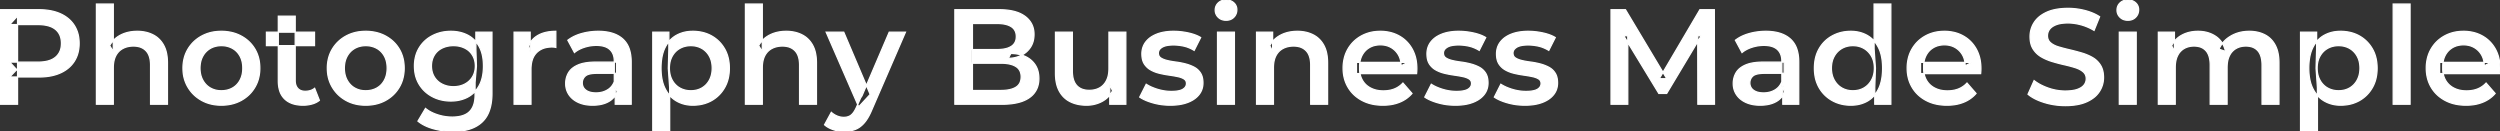 <svg width="1851.3" height="97.3" viewBox="0 0 1851.3 97.3" xmlns="http://www.w3.org/2000/svg"><rect x="0" y="0" width="1851.3" height="97.3" fill="#333333" stroke="none"/><g id="svgGroup" stroke-linecap="round" fill-rule="evenodd" font-size="9pt" stroke="#ffffff" stroke-width="0.25mm" fill="#ffffff" style="stroke:#ffffff;stroke-width:0.25mm;fill:#ffffff"><path d="M 1205.4 77.2 L 1193 77.2 L 1193 7.2 L 1203.7 7.2 L 1234.3 58.3 L 1228.7 58.3 L 1258.8 7.2 L 1269.5 7.2 L 1269.6 77.2 L 1257.3 77.2 L 1257.2 26.5 L 1259.8 26.5 L 1234.2 69.2 L 1228.4 69.2 L 1202.4 26.5 L 1205.4 26.5 L 1205.4 77.2 Z M 1610.8 77.2 L 1598.3 77.2 L 1598.3 23.8 L 1610.2 23.8 L 1610.2 38 L 1608.1 33.8 Q 1610.8 28.6 1615.95 25.9 Q 1621.1 23.2 1627.7 23.2 Q 1635.2 23.2 1640.75 26.9 A 16.787 16.787 0 0 1 1647.04 34.768 A 23.195 23.195 0 0 1 1648.1 38.1 L 1643.2 36.4 A 20.415 20.415 0 0 1 1651.06 27.262 A 25.155 25.155 0 0 1 1651.8 26.8 Q 1657.8 23.2 1665.7 23.2 A 27.896 27.896 0 0 1 1671.914 23.865 A 22.382 22.382 0 0 1 1677.05 25.7 Q 1682 28.2 1684.8 33.35 A 21.027 21.027 0 0 1 1686.714 38.421 Q 1687.309 40.855 1687.505 43.711 A 42.366 42.366 0 0 1 1687.6 46.6 L 1687.6 77.2 L 1675.1 77.2 L 1675.1 48.2 Q 1675.1 41.1 1672 37.6 A 10.036 10.036 0 0 0 1666.616 34.477 A 15.44 15.44 0 0 0 1663.1 34.1 Q 1659 34.1 1655.85 35.9 A 12.037 12.037 0 0 0 1651.29 40.559 A 14.749 14.749 0 0 0 1650.95 41.2 A 15.138 15.138 0 0 0 1649.754 44.627 Q 1649.2 47.063 1649.2 50.1 L 1649.2 77.2 L 1636.7 77.2 L 1636.7 48.2 Q 1636.7 41.1 1633.6 37.6 A 10.036 10.036 0 0 0 1628.216 34.477 A 15.44 15.44 0 0 0 1624.7 34.1 Q 1620.6 34.1 1617.45 35.9 A 12.037 12.037 0 0 0 1612.89 40.559 A 14.749 14.749 0 0 0 1612.55 41.2 A 15.138 15.138 0 0 0 1611.354 44.627 Q 1610.8 47.063 1610.8 50.1 L 1610.8 77.2 Z M 1049 54.5 L 1004.5 54.5 L 1004.5 46.2 L 1042.4 46.2 L 1037.5 48.8 A 20.042 20.042 0 0 0 1037.505 48.365 Q 1037.505 46.064 1036.967 44.045 A 13.934 13.934 0 0 0 1035.6 40.7 Q 1033.6 37.2 1030.15 35.2 Q 1026.7 33.2 1022.2 33.2 A 17.884 17.884 0 0 0 1017.95 33.685 A 14.285 14.285 0 0 0 1014.15 35.2 Q 1010.7 37.2 1008.75 40.75 A 15.513 15.513 0 0 0 1007.074 45.676 A 20.557 20.557 0 0 0 1006.8 49.1 L 1006.8 51.1 A 17.808 17.808 0 0 0 1007.449 55.989 A 15.127 15.127 0 0 0 1009 59.6 Q 1011.2 63.3 1015.2 65.3 A 18.768 18.768 0 0 0 1020.967 67.064 A 24.142 24.142 0 0 0 1024.4 67.3 A 24.877 24.877 0 0 0 1028.927 66.905 A 19.736 19.736 0 0 0 1032.5 65.9 A 17.148 17.148 0 0 0 1038.636 61.778 A 19.877 19.877 0 0 0 1038.9 61.5 L 1045.6 69.2 A 23.35 23.35 0 0 1 1037.224 75.361 A 27.303 27.303 0 0 1 1036.55 75.65 A 29.181 29.181 0 0 1 1029.532 77.529 A 38.237 38.237 0 0 1 1024.1 77.9 A 37.783 37.783 0 0 1 1016.251 77.12 A 29.062 29.062 0 0 1 1008.55 74.35 Q 1001.9 70.8 998.25 64.6 Q 994.6 58.4 994.6 50.5 A 30.634 30.634 0 0 1 995.602 42.522 A 25.555 25.555 0 0 1 998.15 36.35 Q 1001.7 30.2 1007.95 26.7 A 27.554 27.554 0 0 1 1018.784 23.368 A 34.149 34.149 0 0 1 1022.2 23.2 A 30.544 30.544 0 0 1 1030.33 24.246 A 25.926 25.926 0 0 1 1036.1 26.6 Q 1042.2 30 1045.7 36.2 A 26.737 26.737 0 0 1 1048.767 45.166 A 35.355 35.355 0 0 1 1049.2 50.8 Q 1049.2 51.575 1049.153 52.536 A 49.607 49.607 0 0 1 1049.15 52.6 A 32.819 32.819 0 0 1 1049.052 53.986 A 28.202 28.202 0 0 1 1049 54.5 Z M 1466.7 54.5 L 1422.2 54.5 L 1422.2 46.2 L 1460.1 46.2 L 1455.2 48.8 A 20.042 20.042 0 0 0 1455.205 48.365 Q 1455.205 46.064 1454.667 44.045 A 13.934 13.934 0 0 0 1453.3 40.7 Q 1451.3 37.2 1447.85 35.2 Q 1444.4 33.2 1439.9 33.2 A 17.884 17.884 0 0 0 1435.65 33.685 A 14.285 14.285 0 0 0 1431.85 35.2 Q 1428.4 37.2 1426.45 40.75 A 15.513 15.513 0 0 0 1424.774 45.676 A 20.557 20.557 0 0 0 1424.5 49.1 L 1424.5 51.1 A 17.808 17.808 0 0 0 1425.149 55.989 A 15.127 15.127 0 0 0 1426.7 59.6 Q 1428.9 63.3 1432.9 65.3 A 18.768 18.768 0 0 0 1438.667 67.064 A 24.142 24.142 0 0 0 1442.1 67.3 A 24.877 24.877 0 0 0 1446.627 66.905 A 19.736 19.736 0 0 0 1450.2 65.9 A 17.148 17.148 0 0 0 1456.336 61.778 A 19.877 19.877 0 0 0 1456.6 61.5 L 1463.3 69.2 A 23.35 23.35 0 0 1 1454.924 75.361 A 27.303 27.303 0 0 1 1454.25 75.65 A 29.181 29.181 0 0 1 1447.232 77.529 A 38.237 38.237 0 0 1 1441.8 77.9 A 37.783 37.783 0 0 1 1433.951 77.12 A 29.062 29.062 0 0 1 1426.25 74.35 Q 1419.6 70.8 1415.95 64.6 Q 1412.3 58.4 1412.3 50.5 A 30.634 30.634 0 0 1 1413.302 42.522 A 25.555 25.555 0 0 1 1415.85 36.35 Q 1419.4 30.2 1425.65 26.7 A 27.554 27.554 0 0 1 1436.484 23.368 A 34.149 34.149 0 0 1 1439.9 23.2 A 30.544 30.544 0 0 1 1448.03 24.246 A 25.926 25.926 0 0 1 1453.8 26.6 Q 1459.9 30 1463.4 36.2 A 26.737 26.737 0 0 1 1466.467 45.166 A 35.355 35.355 0 0 1 1466.9 50.8 Q 1466.9 51.575 1466.853 52.536 A 49.607 49.607 0 0 1 1466.85 52.6 A 32.819 32.819 0 0 1 1466.752 53.986 A 28.202 28.202 0 0 1 1466.7 54.5 Z M 1851.1 54.5 L 1806.6 54.5 L 1806.6 46.2 L 1844.5 46.2 L 1839.6 48.8 A 20.042 20.042 0 0 0 1839.605 48.365 Q 1839.605 46.064 1839.067 44.045 A 13.934 13.934 0 0 0 1837.7 40.7 Q 1835.7 37.2 1832.25 35.2 Q 1828.8 33.2 1824.3 33.2 A 17.884 17.884 0 0 0 1820.05 33.685 A 14.285 14.285 0 0 0 1816.25 35.2 Q 1812.8 37.2 1810.85 40.75 A 15.513 15.513 0 0 0 1809.174 45.676 A 20.557 20.557 0 0 0 1808.9 49.1 L 1808.9 51.1 A 17.808 17.808 0 0 0 1809.549 55.989 A 15.127 15.127 0 0 0 1811.1 59.6 Q 1813.3 63.3 1817.3 65.3 A 18.768 18.768 0 0 0 1823.067 67.064 A 24.142 24.142 0 0 0 1826.5 67.3 A 24.877 24.877 0 0 0 1831.027 66.905 A 19.736 19.736 0 0 0 1834.6 65.9 A 17.148 17.148 0 0 0 1840.736 61.778 A 19.877 19.877 0 0 0 1841 61.5 L 1847.7 69.2 A 23.35 23.35 0 0 1 1839.324 75.361 A 27.303 27.303 0 0 1 1838.65 75.65 A 29.181 29.181 0 0 1 1831.632 77.529 A 38.237 38.237 0 0 1 1826.2 77.9 A 37.783 37.783 0 0 1 1818.351 77.12 A 29.062 29.062 0 0 1 1810.65 74.35 Q 1804 70.8 1800.35 64.6 Q 1796.7 58.4 1796.7 50.5 A 30.634 30.634 0 0 1 1797.702 42.522 A 25.555 25.555 0 0 1 1800.25 36.35 Q 1803.8 30.2 1810.05 26.7 A 27.554 27.554 0 0 1 1820.884 23.368 A 34.149 34.149 0 0 1 1824.3 23.2 A 30.544 30.544 0 0 1 1832.43 24.246 A 25.926 25.926 0 0 1 1838.2 26.6 Q 1844.3 30 1847.8 36.2 A 26.737 26.737 0 0 1 1850.867 45.166 A 35.355 35.355 0 0 1 1851.3 50.8 Q 1851.3 51.575 1851.253 52.536 A 49.607 49.607 0 0 1 1851.25 52.6 A 32.819 32.819 0 0 1 1851.152 53.986 A 28.202 28.202 0 0 1 1851.1 54.5 Z M 1501.8 69.8 L 1506.3 59.7 A 31.461 31.461 0 0 0 1511.327 62.896 A 43.247 43.247 0 0 0 1516.7 65.2 Q 1522.9 67.4 1529.4 67.4 Q 1534.9 67.4 1538.3 66.2 A 15.177 15.177 0 0 0 1540.425 65.275 Q 1542.25 64.296 1543.3 62.95 Q 1544.9 60.9 1544.9 58.3 A 7.212 7.212 0 0 0 1544.491 55.823 A 6.274 6.274 0 0 0 1542.6 53.15 Q 1540.3 51.2 1536.65 50.05 Q 1533 48.9 1528.55 47.9 Q 1524.1 46.9 1519.65 45.55 A 38.63 38.63 0 0 1 1513.666 43.196 A 33.775 33.775 0 0 1 1511.55 42.05 Q 1507.9 39.9 1505.6 36.3 A 13.818 13.818 0 0 1 1503.841 32.061 Q 1503.406 30.254 1503.321 28.143 A 25.925 25.925 0 0 1 1503.3 27.1 Q 1503.3 21.4 1506.35 16.65 A 18.711 18.711 0 0 1 1511.255 11.567 A 25.986 25.986 0 0 1 1515.65 9.05 Q 1521.9 6.2 1531.5 6.2 Q 1537.8 6.2 1544 7.8 A 40.479 40.479 0 0 1 1550.136 9.895 A 32.09 32.09 0 0 1 1554.8 12.4 L 1550.7 22.5 A 38.619 38.619 0 0 0 1541.313 18.436 A 36.322 36.322 0 0 0 1541 18.35 A 39.405 39.405 0 0 0 1534.906 17.19 A 33.072 33.072 0 0 0 1531.4 17 A 36.727 36.727 0 0 0 1527.93 17.154 Q 1524.848 17.447 1522.65 18.3 Q 1520.142 19.274 1518.642 20.696 A 7.634 7.634 0 0 0 1517.75 21.7 Q 1516.2 23.8 1516.2 26.5 A 7.363 7.363 0 0 0 1516.597 28.967 A 6.274 6.274 0 0 0 1518.45 31.65 Q 1520.524 33.448 1523.788 34.523 A 23.078 23.078 0 0 0 1524.35 34.7 Q 1528 35.8 1532.5 36.85 Q 1537 37.9 1541.45 39.2 Q 1545.9 40.5 1549.55 42.6 Q 1553.2 44.7 1555.45 48.3 A 14.053 14.053 0 0 1 1557.189 52.59 Q 1557.604 54.369 1557.682 56.433 A 25.677 25.677 0 0 1 1557.7 57.4 Q 1557.7 63 1554.65 67.75 A 18.568 18.568 0 0 1 1549.804 72.778 A 26.026 26.026 0 0 1 1545.3 75.35 A 29.249 29.249 0 0 1 1539.186 77.292 Q 1536.218 77.909 1532.764 78.107 A 58.895 58.895 0 0 1 1529.4 78.2 Q 1521.2 78.2 1513.7 75.85 Q 1506.2 73.5 1501.8 69.8 Z M 83.9 77.2 L 71.4 77.2 L 71.4 3 L 83.9 3 L 83.9 38.2 L 81.2 33.8 Q 84 28.7 89.35 25.95 Q 94.7 23.2 101.7 23.2 A 28.142 28.142 0 0 1 108.119 23.906 A 23.194 23.194 0 0 1 113.15 25.7 Q 118.2 28.2 121.1 33.35 A 20.79 20.79 0 0 1 123.157 38.725 Q 123.737 41.137 123.918 43.955 A 41.271 41.271 0 0 1 124 46.6 L 124 77.2 L 111.5 77.2 L 111.5 48.2 A 24.01 24.01 0 0 0 111.205 44.302 Q 110.861 42.215 110.115 40.559 A 10.416 10.416 0 0 0 108.15 37.6 A 10.965 10.965 0 0 0 102.612 34.514 A 16.556 16.556 0 0 0 98.8 34.1 A 18.338 18.338 0 0 0 94.528 34.579 A 14.914 14.914 0 0 0 91 35.9 Q 87.6 37.7 85.75 41.25 Q 84.162 44.298 83.937 48.71 A 29.316 29.316 0 0 0 83.9 50.2 L 83.9 77.2 Z M 564.5 77.2 L 552 77.2 L 552 3 L 564.5 3 L 564.5 38.2 L 561.8 33.8 Q 564.6 28.7 569.95 25.95 Q 575.3 23.2 582.3 23.2 A 28.142 28.142 0 0 1 588.719 23.906 A 23.194 23.194 0 0 1 593.75 25.7 Q 598.8 28.2 601.7 33.35 A 20.79 20.79 0 0 1 603.757 38.725 Q 604.337 41.137 604.518 43.955 A 41.271 41.271 0 0 1 604.6 46.6 L 604.6 77.2 L 592.1 77.2 L 592.1 48.2 A 24.01 24.01 0 0 0 591.805 44.302 Q 591.461 42.215 590.715 40.559 A 10.416 10.416 0 0 0 588.75 37.6 A 10.965 10.965 0 0 0 583.212 34.514 A 16.556 16.556 0 0 0 579.4 34.1 A 18.338 18.338 0 0 0 575.128 34.579 A 14.914 14.914 0 0 0 571.6 35.9 Q 568.2 37.7 566.35 41.25 Q 564.762 44.298 564.537 48.71 A 29.316 29.316 0 0 0 564.5 50.2 L 564.5 77.2 Z M 943 77.2 L 930.5 77.2 L 930.5 23.8 L 942.4 23.8 L 942.4 38.2 L 940.3 33.8 Q 943.1 28.7 948.45 25.95 Q 953.8 23.2 960.8 23.2 A 28.142 28.142 0 0 1 967.219 23.906 A 23.194 23.194 0 0 1 972.25 25.7 Q 977.3 28.2 980.2 33.35 A 20.79 20.79 0 0 1 982.257 38.725 Q 982.837 41.137 983.018 43.955 A 41.271 41.271 0 0 1 983.1 46.6 L 983.1 77.2 L 970.6 77.2 L 970.6 48.2 A 24.01 24.01 0 0 0 970.305 44.302 Q 969.961 42.215 969.215 40.559 A 10.416 10.416 0 0 0 967.25 37.6 A 10.965 10.965 0 0 0 961.712 34.514 A 16.556 16.556 0 0 0 957.9 34.1 A 18.338 18.338 0 0 0 953.628 34.579 A 14.914 14.914 0 0 0 950.1 35.9 Q 946.7 37.7 944.85 41.25 Q 943.262 44.298 943.037 48.71 A 29.316 29.316 0 0 0 943 50.2 L 943 77.2 Z M 781.6 54.3 L 781.6 23.8 L 794.1 23.8 L 794.1 52.6 A 25.429 25.429 0 0 0 794.386 56.554 Q 794.714 58.628 795.415 60.283 A 10.645 10.645 0 0 0 797.35 63.35 Q 800.6 66.9 806.6 66.9 Q 811 66.9 814.25 65.1 Q 817.5 63.3 819.35 59.7 A 15.754 15.754 0 0 0 820.723 55.745 Q 821.103 53.949 821.18 51.876 A 28.9 28.9 0 0 0 821.2 50.8 L 821.2 23.8 L 833.7 23.8 L 833.7 77.2 L 821.8 77.2 L 821.8 62.8 L 823.9 67.2 Q 821.2 72.4 816 75.15 Q 810.8 77.9 804.6 77.9 Q 797.8 77.9 792.6 75.35 Q 787.4 72.8 784.5 67.55 A 21.627 21.627 0 0 1 782.418 62.024 Q 781.6 58.55 781.6 54.3 Z M 844 71.9 L 848.8 62.4 A 29.648 29.648 0 0 0 853.02 64.618 A 40.194 40.194 0 0 0 857.4 66.2 Q 862.4 67.7 867.4 67.7 A 34.686 34.686 0 0 0 870.305 67.587 Q 873.173 67.345 874.987 66.585 A 7.389 7.389 0 0 0 875.95 66.1 A 6.512 6.512 0 0 0 877.347 64.993 A 4.507 4.507 0 0 0 878.6 61.8 Q 878.6 59.686 876.938 58.542 A 4.797 4.797 0 0 0 876.8 58.45 A 10.522 10.522 0 0 0 875.085 57.578 Q 874.206 57.221 873.161 56.948 A 20.981 20.981 0 0 0 872.1 56.7 Q 869.2 56.1 865.65 55.6 Q 862.1 55.1 858.55 54.25 A 25.462 25.462 0 0 1 853.783 52.615 A 22.44 22.44 0 0 1 852.1 51.75 Q 849.2 50.1 847.4 47.3 A 10.431 10.431 0 0 1 846.116 44.308 Q 845.6 42.362 845.6 39.9 A 15.046 15.046 0 0 1 846.455 34.76 A 13.542 13.542 0 0 1 848.5 31.05 A 16.841 16.841 0 0 1 853.18 26.943 A 22.588 22.588 0 0 1 856.65 25.25 Q 861.9 23.2 869.1 23.2 Q 874.5 23.2 880 24.4 A 38.334 38.334 0 0 1 884.155 25.54 Q 886.963 26.494 889.1 27.8 L 884.3 37.3 A 27.223 27.223 0 0 0 879.65 35.036 A 22.848 22.848 0 0 0 876.65 34.15 Q 872.8 33.3 869 33.3 A 30.538 30.538 0 0 0 866.027 33.435 Q 862.527 33.778 860.55 35 A 7.374 7.374 0 0 0 859.16 36.089 A 4.443 4.443 0 0 0 857.8 39.3 A 5.057 5.057 0 0 0 858.013 40.809 A 3.823 3.823 0 0 0 859.6 42.9 A 11.127 11.127 0 0 0 861.35 43.839 Q 862.646 44.401 864.3 44.8 Q 867.2 45.5 870.75 45.95 Q 874.3 46.4 877.8 47.3 Q 881.3 48.2 884.25 49.75 Q 887.2 51.3 889 54.1 A 10.549 10.549 0 0 1 890.321 57.212 Q 890.673 58.584 890.766 60.2 A 20.824 20.824 0 0 1 890.8 61.4 A 14.221 14.221 0 0 1 889.814 66.747 A 13.318 13.318 0 0 1 887.85 70.1 A 16.814 16.814 0 0 1 883.483 73.912 A 23.295 23.295 0 0 1 879.5 75.85 A 29.537 29.537 0 0 1 873.976 77.322 Q 871.234 77.79 868.104 77.879 A 52.583 52.583 0 0 1 866.6 77.9 Q 859.9 77.9 853.75 76.15 A 47.476 47.476 0 0 1 849.659 74.796 Q 847.773 74.068 846.218 73.243 A 21.815 21.815 0 0 1 844 71.9 Z M 1055.1 71.9 L 1059.9 62.4 A 29.648 29.648 0 0 0 1064.12 64.618 A 40.194 40.194 0 0 0 1068.5 66.2 Q 1073.5 67.7 1078.5 67.7 A 34.686 34.686 0 0 0 1081.405 67.587 Q 1084.273 67.345 1086.087 66.585 A 7.389 7.389 0 0 0 1087.05 66.1 A 6.512 6.512 0 0 0 1088.447 64.993 A 4.507 4.507 0 0 0 1089.7 61.8 Q 1089.7 59.686 1088.038 58.542 A 4.797 4.797 0 0 0 1087.9 58.45 A 10.522 10.522 0 0 0 1086.185 57.578 Q 1085.306 57.221 1084.261 56.948 A 20.981 20.981 0 0 0 1083.2 56.7 Q 1080.3 56.1 1076.75 55.6 Q 1073.2 55.1 1069.65 54.25 A 25.462 25.462 0 0 1 1064.883 52.615 A 22.44 22.44 0 0 1 1063.2 51.75 Q 1060.3 50.1 1058.5 47.3 A 10.431 10.431 0 0 1 1057.216 44.308 Q 1056.7 42.362 1056.7 39.9 A 15.046 15.046 0 0 1 1057.555 34.76 A 13.542 13.542 0 0 1 1059.6 31.05 A 16.841 16.841 0 0 1 1064.28 26.943 A 22.588 22.588 0 0 1 1067.75 25.25 Q 1073 23.2 1080.2 23.2 Q 1085.6 23.2 1091.1 24.4 A 38.334 38.334 0 0 1 1095.255 25.54 Q 1098.062 26.494 1100.2 27.8 L 1095.4 37.3 A 27.223 27.223 0 0 0 1090.75 35.036 A 22.848 22.848 0 0 0 1087.75 34.15 Q 1083.9 33.3 1080.1 33.3 A 30.538 30.538 0 0 0 1077.127 33.435 Q 1073.627 33.778 1071.65 35 A 7.374 7.374 0 0 0 1070.26 36.089 A 4.443 4.443 0 0 0 1068.9 39.3 A 5.057 5.057 0 0 0 1069.113 40.809 A 3.823 3.823 0 0 0 1070.7 42.9 A 11.127 11.127 0 0 0 1072.45 43.839 Q 1073.746 44.401 1075.4 44.8 Q 1078.3 45.5 1081.85 45.95 Q 1085.4 46.4 1088.9 47.3 Q 1092.4 48.2 1095.35 49.75 Q 1098.3 51.3 1100.1 54.1 A 10.549 10.549 0 0 1 1101.421 57.212 Q 1101.773 58.584 1101.866 60.2 A 20.824 20.824 0 0 1 1101.9 61.4 A 14.221 14.221 0 0 1 1100.914 66.747 A 13.318 13.318 0 0 1 1098.95 70.1 A 16.814 16.814 0 0 1 1094.583 73.912 A 23.295 23.295 0 0 1 1090.6 75.85 A 29.537 29.537 0 0 1 1085.076 77.322 Q 1082.334 77.79 1079.204 77.879 A 52.583 52.583 0 0 1 1077.7 77.9 Q 1071 77.9 1064.85 76.15 A 47.476 47.476 0 0 1 1060.759 74.796 Q 1058.873 74.068 1057.318 73.243 A 21.815 21.815 0 0 1 1055.1 71.9 Z M 1106.6 71.9 L 1111.4 62.4 A 29.648 29.648 0 0 0 1115.62 64.618 A 40.194 40.194 0 0 0 1120 66.2 Q 1125 67.7 1130 67.7 A 34.686 34.686 0 0 0 1132.905 67.587 Q 1135.773 67.345 1137.587 66.585 A 7.389 7.389 0 0 0 1138.55 66.1 A 6.512 6.512 0 0 0 1139.947 64.993 A 4.507 4.507 0 0 0 1141.2 61.8 Q 1141.2 59.686 1139.538 58.542 A 4.797 4.797 0 0 0 1139.4 58.45 A 10.522 10.522 0 0 0 1137.685 57.578 Q 1136.806 57.221 1135.761 56.948 A 20.981 20.981 0 0 0 1134.7 56.7 Q 1131.8 56.1 1128.25 55.6 Q 1124.7 55.1 1121.15 54.25 A 25.462 25.462 0 0 1 1116.383 52.615 A 22.44 22.44 0 0 1 1114.7 51.75 Q 1111.8 50.1 1110 47.3 A 10.431 10.431 0 0 1 1108.716 44.308 Q 1108.2 42.362 1108.2 39.9 A 15.046 15.046 0 0 1 1109.055 34.76 A 13.542 13.542 0 0 1 1111.1 31.05 A 16.841 16.841 0 0 1 1115.78 26.943 A 22.588 22.588 0 0 1 1119.25 25.25 Q 1124.5 23.2 1131.7 23.2 Q 1137.1 23.2 1142.6 24.4 A 38.334 38.334 0 0 1 1146.755 25.54 Q 1149.562 26.494 1151.7 27.8 L 1146.9 37.3 A 27.223 27.223 0 0 0 1142.25 35.036 A 22.848 22.848 0 0 0 1139.25 34.15 Q 1135.4 33.3 1131.6 33.3 A 30.538 30.538 0 0 0 1128.627 33.435 Q 1125.127 33.778 1123.15 35 A 7.374 7.374 0 0 0 1121.76 36.089 A 4.443 4.443 0 0 0 1120.4 39.3 A 5.057 5.057 0 0 0 1120.613 40.809 A 3.823 3.823 0 0 0 1122.2 42.9 A 11.127 11.127 0 0 0 1123.95 43.839 Q 1125.246 44.401 1126.9 44.8 Q 1129.8 45.5 1133.35 45.95 Q 1136.9 46.4 1140.4 47.3 Q 1143.9 48.2 1146.85 49.75 Q 1149.8 51.3 1151.6 54.1 A 10.549 10.549 0 0 1 1152.921 57.212 Q 1153.273 58.584 1153.366 60.2 A 20.824 20.824 0 0 1 1153.4 61.4 A 14.221 14.221 0 0 1 1152.414 66.747 A 13.318 13.318 0 0 1 1150.45 70.1 A 16.814 16.814 0 0 1 1146.083 73.912 A 23.295 23.295 0 0 1 1142.1 75.85 A 29.537 29.537 0 0 1 1136.576 77.322 Q 1133.834 77.79 1130.704 77.879 A 52.583 52.583 0 0 1 1129.2 77.9 Q 1122.5 77.9 1116.35 76.15 A 47.476 47.476 0 0 1 1112.259 74.796 Q 1110.373 74.068 1108.818 73.243 A 21.815 21.815 0 0 1 1106.6 71.9 Z M 741.9 77.2 L 707.1 77.2 L 707.1 7.2 L 739.9 7.2 Q 747.983 7.2 753.596 9.237 A 21.099 21.099 0 0 1 759.1 12.15 A 16.489 16.489 0 0 1 763.837 17.527 Q 765.584 20.774 765.693 24.853 A 20.464 20.464 0 0 1 765.7 25.4 A 20.153 20.153 0 0 1 765.202 29.985 A 15.245 15.245 0 0 1 763.1 34.95 Q 760.5 38.9 756.15 41.05 Q 751.8 43.2 746.7 43.2 L 748.5 39.6 A 27.8 27.8 0 0 1 754.594 40.243 A 22.778 22.778 0 0 1 759.1 41.75 Q 763.8 43.9 766.55 48 A 15.734 15.734 0 0 1 768.846 53.574 A 22.365 22.365 0 0 1 769.3 58.2 A 18.727 18.727 0 0 1 768.247 64.621 A 15.966 15.966 0 0 1 762.4 72.2 Q 757.517 75.739 749.277 76.773 A 59.402 59.402 0 0 1 741.9 77.2 Z M 13 77.2 L 0 77.2 L 0 7.2 L 28.8 7.2 A 48.282 48.282 0 0 1 36.175 7.734 Q 40.905 8.466 44.75 10.2 A 24.924 24.924 0 0 1 51.189 14.328 A 21.818 21.818 0 0 1 55 18.8 A 22.513 22.513 0 0 1 58.299 27.824 A 29.442 29.442 0 0 1 58.6 32.1 A 27.66 27.66 0 0 1 57.809 38.858 A 21.857 21.857 0 0 1 55 45.4 Q 51.4 51 44.75 54 Q 38.568 56.789 30.095 56.986 A 55.956 55.956 0 0 1 28.8 57 L 7.2 57 L 13 50.9 L 13 77.2 Z M 309.5 89.7 L 315.1 80.3 A 23.034 23.034 0 0 0 319.341 83.057 Q 321.377 84.097 323.794 84.899 A 37.783 37.783 0 0 0 323.95 84.95 Q 329.3 86.7 334.8 86.7 A 30.286 30.286 0 0 0 339.495 86.362 Q 341.892 85.985 343.801 85.187 A 12.115 12.115 0 0 0 347.7 82.65 Q 351.8 78.6 351.8 70.5 L 351.8 61 L 352.8 48.9 L 352.4 36.8 L 352.4 23.8 L 364.3 23.8 L 364.3 69.1 A 44.964 44.964 0 0 1 363.648 77.035 Q 362.876 81.334 361.189 84.688 A 20.028 20.028 0 0 1 356.9 90.45 Q 349.5 97.3 335.5 97.3 Q 328.1 97.3 321.05 95.35 Q 314.372 93.503 309.982 90.086 A 23.12 23.12 0 0 1 309.5 89.7 Z M 720.1 17.4 L 720.1 67 L 741.1 67 A 35.748 35.748 0 0 0 745.233 66.778 Q 747.274 66.539 748.955 66.046 A 13.739 13.739 0 0 0 752.3 64.6 Q 756.2 62.2 756.2 56.9 A 10.892 10.892 0 0 0 755.78 53.784 A 7.857 7.857 0 0 0 752.3 49.25 A 13.645 13.645 0 0 0 748.897 47.757 Q 745.662 46.8 741.1 46.8 L 719.1 46.8 L 719.1 36.7 L 738.5 36.7 Q 742.883 36.7 745.957 35.703 A 12.358 12.358 0 0 0 748.95 34.3 A 7.743 7.743 0 0 0 752.492 28.679 A 11.153 11.153 0 0 0 752.6 27.1 A 10.381 10.381 0 0 0 752.188 24.09 A 7.655 7.655 0 0 0 748.95 19.8 Q 746.343 18.086 742.128 17.596 A 31.507 31.507 0 0 0 738.5 17.4 L 720.1 17.4 Z M 610.6 92.4 L 615.6 83.2 Q 617.5 84.9 619.9 85.9 Q 622.3 86.9 624.8 86.9 A 11.078 11.078 0 0 0 627.156 86.664 Q 628.748 86.317 629.952 85.464 A 6.819 6.819 0 0 0 630.3 85.2 A 9.434 9.434 0 0 0 631.708 83.76 Q 632.978 82.177 634.126 79.664 A 31.171 31.171 0 0 0 634.2 79.5 L 637.3 72.5 L 638.3 71 L 658.5 23.8 L 670.5 23.8 L 645.5 81.5 Q 643.586 86.094 641.349 89.222 A 23.558 23.558 0 0 1 639.95 91 A 19.139 19.139 0 0 1 636.738 93.966 A 15.19 15.19 0 0 1 633.15 95.9 A 22.266 22.266 0 0 1 627.372 97.19 A 27.034 27.034 0 0 1 624.9 97.3 A 24.529 24.529 0 0 1 617.13 96.01 A 27.166 27.166 0 0 1 617.1 96 Q 613.2 94.7 610.6 92.4 Z M 393.2 77.2 L 380.7 77.2 L 380.7 23.8 L 392.6 23.8 L 392.6 38.5 L 391.2 34.2 Q 393.6 28.8 398.75 26 Q 403.373 23.487 410.05 23.23 A 40.256 40.256 0 0 1 411.6 23.2 L 411.6 35.1 A 9.78 9.78 0 0 0 410.732 34.923 A 7.673 7.673 0 0 0 410.1 34.85 Q 409.4 34.8 408.7 34.8 A 19.671 19.671 0 0 0 403.877 35.36 A 13.848 13.848 0 0 0 397.4 38.95 A 13.088 13.088 0 0 0 394.185 44.307 Q 393.508 46.384 393.296 48.911 A 28.633 28.633 0 0 0 393.2 51.3 L 393.2 77.2 Z M 467.4 77.2 L 455.6 77.2 L 455.6 66.4 L 454.9 64.1 L 454.9 45.2 Q 454.9 39.7 451.6 36.65 Q 449.038 34.283 444.428 33.753 A 24.81 24.81 0 0 0 441.6 33.6 Q 437.1 33.6 432.75 35 A 24.558 24.558 0 0 0 428.623 36.737 A 19.324 19.324 0 0 0 425.4 38.9 L 420.5 29.8 A 27.861 27.861 0 0 1 427.192 26.043 A 34.527 34.527 0 0 1 430.75 24.85 Q 436.7 23.2 443.1 23.2 A 38.922 38.922 0 0 1 450.142 23.797 Q 454.059 24.518 457.15 26.112 A 19.419 19.419 0 0 1 461.05 28.75 A 17.311 17.311 0 0 1 466.096 36.63 Q 467.4 40.644 467.4 45.9 L 467.4 77.2 Z M 1332 77.2 L 1320.2 77.2 L 1320.2 66.4 L 1319.5 64.1 L 1319.5 45.2 Q 1319.5 39.7 1316.2 36.65 Q 1313.638 34.283 1309.028 33.753 A 24.81 24.81 0 0 0 1306.2 33.6 Q 1301.7 33.6 1297.35 35 A 24.558 24.558 0 0 0 1293.223 36.737 A 19.324 19.324 0 0 0 1290 38.9 L 1285.1 29.8 A 27.861 27.861 0 0 1 1291.792 26.043 A 34.527 34.527 0 0 1 1295.35 24.85 Q 1301.3 23.2 1307.7 23.2 A 38.922 38.922 0 0 1 1314.742 23.797 Q 1318.659 24.518 1321.75 26.112 A 19.419 19.419 0 0 1 1325.65 28.75 A 17.311 17.311 0 0 1 1330.696 36.63 Q 1332 40.644 1332 45.9 L 1332 77.2 Z M 206.1 59.9 L 206.1 12 L 218.6 12 L 218.6 59.6 A 11.942 11.942 0 0 0 218.81 61.911 Q 219.084 63.298 219.714 64.374 A 6.421 6.421 0 0 0 220.55 65.5 A 6.381 6.381 0 0 0 223.964 67.395 A 9.57 9.57 0 0 0 226 67.6 A 13.222 13.222 0 0 0 229.266 67.216 A 9.928 9.928 0 0 0 233 65.4 L 236.5 74.3 A 13.491 13.491 0 0 1 233.271 76.237 A 17.375 17.375 0 0 1 231.1 77 Q 227.9 77.9 224.5 77.9 A 27.35 27.35 0 0 1 219.156 77.41 Q 214.125 76.407 210.9 73.35 A 14.447 14.447 0 0 1 207.052 66.964 Q 206.1 63.864 206.1 59.9 Z M 163.9 77.9 Q 155.7 77.9 149.3 74.35 Q 142.9 70.8 139.2 64.6 A 26.324 26.324 0 0 1 135.59 52.928 A 32.138 32.138 0 0 1 135.5 50.5 A 29.406 29.406 0 0 1 136.575 42.413 A 24.976 24.976 0 0 1 139.2 36.35 Q 142.9 30.2 149.3 26.7 A 28.565 28.565 0 0 1 159.912 23.419 A 35.528 35.528 0 0 1 163.9 23.2 A 33.59 33.59 0 0 1 172.197 24.188 A 27.856 27.856 0 0 1 178.65 26.7 Q 185.1 30.2 188.75 36.3 A 25.666 25.666 0 0 1 192.142 46.338 A 32.741 32.741 0 0 1 192.4 50.5 A 29.213 29.213 0 0 1 191.18 59.067 A 25.582 25.582 0 0 1 188.75 64.6 Q 185.1 70.8 178.65 74.35 Q 172.2 77.9 163.9 77.9 Z M 270.8 77.9 Q 262.6 77.9 256.2 74.35 Q 249.8 70.8 246.1 64.6 A 26.324 26.324 0 0 1 242.49 52.928 A 32.138 32.138 0 0 1 242.4 50.5 A 29.406 29.406 0 0 1 243.475 42.413 A 24.976 24.976 0 0 1 246.1 36.35 Q 249.8 30.2 256.2 26.7 A 28.565 28.565 0 0 1 266.812 23.419 A 35.528 35.528 0 0 1 270.8 23.2 A 33.59 33.59 0 0 1 279.097 24.188 A 27.856 27.856 0 0 1 285.55 26.7 Q 292 30.2 295.65 36.3 A 25.666 25.666 0 0 1 299.042 46.338 A 32.741 32.741 0 0 1 299.3 50.5 A 29.213 29.213 0 0 1 298.08 59.067 A 25.582 25.582 0 0 1 295.65 64.6 Q 292 70.8 285.55 74.35 Q 279.1 77.9 270.8 77.9 Z M 441.1 46 L 456.6 46 L 456.6 54.3 L 442 54.3 A 31.473 31.473 0 0 0 439.231 54.413 Q 436.51 54.654 434.849 55.413 A 5.393 5.393 0 0 0 433.4 56.35 A 6.608 6.608 0 0 0 431.205 61.121 A 8.005 8.005 0 0 0 431.2 61.4 A 6.871 6.871 0 0 0 431.717 64.107 Q 432.381 65.675 433.9 66.8 Q 436.046 68.39 439.52 68.716 A 20.137 20.137 0 0 0 441.4 68.8 A 17.282 17.282 0 0 0 446.528 68.06 A 15.294 15.294 0 0 0 449.65 66.7 Q 453.3 64.6 454.9 60.5 L 457 68 A 13.829 13.829 0 0 1 450.838 75.136 A 17.385 17.385 0 0 1 450.55 75.3 Q 446.499 77.565 440.59 77.857 A 36.28 36.28 0 0 1 438.8 77.9 Q 432.8 77.9 428.3 75.85 A 17.968 17.968 0 0 1 424.204 73.311 A 14.977 14.977 0 0 1 421.35 70.15 Q 418.9 66.5 418.9 61.9 A 16.156 16.156 0 0 1 419.804 56.443 A 14.865 14.865 0 0 1 421.05 53.8 A 12.383 12.383 0 0 1 424.339 50.225 Q 425.956 49.019 428.1 48.1 A 22.47 22.47 0 0 1 432.225 46.821 Q 434.362 46.361 436.892 46.159 A 52.949 52.949 0 0 1 441.1 46 Z M 1305.7 46 L 1321.2 46 L 1321.2 54.3 L 1306.6 54.3 A 31.473 31.473 0 0 0 1303.831 54.413 Q 1301.11 54.654 1299.449 55.413 A 5.393 5.393 0 0 0 1298 56.35 A 6.608 6.608 0 0 0 1295.805 61.121 A 8.005 8.005 0 0 0 1295.8 61.4 A 6.871 6.871 0 0 0 1296.317 64.107 Q 1296.981 65.675 1298.5 66.8 Q 1300.646 68.39 1304.12 68.716 A 20.137 20.137 0 0 0 1306 68.8 A 17.282 17.282 0 0 0 1311.128 68.06 A 15.294 15.294 0 0 0 1314.25 66.7 Q 1317.9 64.6 1319.5 60.5 L 1321.6 68 A 13.829 13.829 0 0 1 1315.438 75.136 A 17.385 17.385 0 0 1 1315.15 75.3 Q 1311.099 77.565 1305.19 77.857 A 36.28 36.28 0 0 1 1303.4 77.9 Q 1297.4 77.9 1292.9 75.85 A 17.968 17.968 0 0 1 1288.804 73.311 A 14.977 14.977 0 0 1 1285.95 70.15 Q 1283.5 66.5 1283.5 61.9 A 16.156 16.156 0 0 1 1284.404 56.443 A 14.865 14.865 0 0 1 1285.65 53.8 A 12.383 12.383 0 0 1 1288.939 50.225 Q 1290.556 49.019 1292.7 48.1 A 22.47 22.47 0 0 1 1296.825 46.821 Q 1298.962 46.361 1301.492 46.159 A 52.949 52.949 0 0 1 1305.7 46 Z M 1784.7 77.2 L 1772.2 77.2 L 1772.2 3 L 1784.7 3 L 1784.7 77.2 Z M 1400.2 77.2 L 1388.3 77.2 L 1388.3 64.6 L 1388.8 50.4 L 1387.8 36.2 L 1387.8 3 L 1400.2 3 L 1400.2 77.2 Z M 495.9 96.6 L 483.4 96.6 L 483.4 23.8 L 495.3 23.8 L 495.3 36.4 L 494.9 50.6 L 495.9 64.8 L 495.9 96.6 Z M 1716.1 96.6 L 1703.6 96.6 L 1703.6 23.8 L 1715.5 23.8 L 1715.5 36.4 L 1715.1 50.6 L 1716.1 64.8 L 1716.1 96.6 Z M 513 77.9 Q 506.5 77.9 501.15 74.9 A 20.606 20.606 0 0 1 493.909 68.012 A 25.909 25.909 0 0 1 492.65 65.85 A 25.672 25.672 0 0 1 490.442 59.7 Q 489.794 56.872 489.592 53.584 A 50.208 50.208 0 0 1 489.5 50.5 A 47.64 47.64 0 0 1 489.894 44.183 Q 490.596 38.944 492.55 35.1 A 22.548 22.548 0 0 1 496.359 29.655 A 19.221 19.221 0 0 1 500.9 26.15 A 23.422 23.422 0 0 1 509.895 23.362 A 29.115 29.115 0 0 1 513 23.2 A 31.196 31.196 0 0 1 520.655 24.104 A 25.544 25.544 0 0 1 526.95 26.6 Q 533 30 536.55 36.1 Q 540.1 42.2 540.1 50.5 A 32.795 32.795 0 0 1 539.32 57.809 A 25.57 25.57 0 0 1 536.55 64.95 Q 533 71.1 526.95 74.5 A 26.431 26.431 0 0 1 517.297 77.631 A 33.425 33.425 0 0 1 513 77.9 Z M 1733.2 77.9 Q 1726.7 77.9 1721.35 74.9 A 20.606 20.606 0 0 1 1714.109 68.012 A 25.909 25.909 0 0 1 1712.85 65.85 A 25.672 25.672 0 0 1 1710.642 59.7 Q 1709.994 56.872 1709.792 53.584 A 50.208 50.208 0 0 1 1709.7 50.5 A 47.64 47.64 0 0 1 1710.094 44.183 Q 1710.796 38.944 1712.75 35.1 A 22.548 22.548 0 0 1 1716.559 29.655 A 19.221 19.221 0 0 1 1721.1 26.15 A 23.422 23.422 0 0 1 1730.095 23.362 A 29.115 29.115 0 0 1 1733.2 23.2 A 31.196 31.196 0 0 1 1740.855 24.104 A 25.544 25.544 0 0 1 1747.15 26.6 Q 1753.2 30 1756.75 36.1 Q 1760.3 42.2 1760.3 50.5 A 32.795 32.795 0 0 1 1759.52 57.809 A 25.57 25.57 0 0 1 1756.75 64.95 Q 1753.2 71.1 1747.15 74.5 A 26.431 26.431 0 0 1 1737.497 77.631 A 33.425 33.425 0 0 1 1733.2 77.9 Z M 1362.003 76.684 A 29.579 29.579 0 0 0 1370.6 77.9 A 29.143 29.143 0 0 0 1374.051 77.701 A 23.12 23.12 0 0 0 1382.8 74.9 Q 1388.1 71.9 1391.1 65.85 A 23.971 23.971 0 0 0 1392.263 63.066 Q 1393.229 60.286 1393.687 56.955 A 47.45 47.45 0 0 0 1394.1 50.5 A 51.562 51.562 0 0 0 1393.994 47.146 Q 1393.528 39.993 1391 35.1 A 25.394 25.394 0 0 0 1389.746 32.936 A 20.135 20.135 0 0 0 1382.6 26.15 Q 1377.3 23.2 1370.6 23.2 A 33.291 33.291 0 0 0 1368.173 23.288 A 27.444 27.444 0 0 0 1356.75 26.6 Q 1350.6 30 1347.1 36.1 Q 1343.6 42.2 1343.6 50.5 A 34.514 34.514 0 0 0 1344.023 56.006 A 26.05 26.05 0 0 0 1347.1 64.9 Q 1350.6 71 1356.75 74.45 A 26.181 26.181 0 0 0 1362.003 76.684 Z M 324.993 73.539 A 30.623 30.623 0 0 0 333.9 74.8 Q 340.7 74.8 346.1 72.05 A 19.547 19.547 0 0 0 350.413 69.07 A 22.098 22.098 0 0 0 354.75 63.55 Q 356.788 59.945 357.548 55.102 A 40.049 40.049 0 0 0 358 48.9 A 44.975 44.975 0 0 0 357.927 46.312 Q 357.742 43.096 357.083 40.347 A 22.94 22.94 0 0 0 354.75 34.3 A 24.668 24.668 0 0 0 353.959 33.006 A 19.989 19.989 0 0 0 346.1 25.9 Q 340.7 23.2 333.9 23.2 A 34.433 34.433 0 0 0 331.33 23.295 A 28.57 28.57 0 0 0 320.15 26.4 Q 314 29.6 310.45 35.4 A 23.28 23.28 0 0 0 307.815 41.57 A 28.259 28.259 0 0 0 306.9 48.9 A 30.932 30.932 0 0 0 307.181 53.13 A 24.02 24.02 0 0 0 310.45 62.5 Q 314 68.3 320.15 71.55 A 27.172 27.172 0 0 0 324.993 73.539 Z M 13 11.8 L 13 52.3 L 7.2 46 L 28.2 46 A 32.468 32.468 0 0 0 32.932 45.679 Q 35.35 45.322 37.307 44.568 A 13.426 13.426 0 0 0 41.15 42.35 A 11.894 11.894 0 0 0 45.292 34.847 A 17.399 17.399 0 0 0 45.5 32.1 A 16.501 16.501 0 0 0 44.986 27.86 A 11.483 11.483 0 0 0 41.15 21.8 A 13.817 13.817 0 0 0 36.723 19.404 Q 34.726 18.727 32.279 18.431 A 34.015 34.015 0 0 0 28.2 18.2 L 7.2 18.2 L 13 11.8 Z M 644.4 69.9 L 635.9 79.1 L 611.8 23.8 L 624.8 23.8 L 644.4 69.9 Z M 914.1 77.2 L 901.6 77.2 L 901.6 23.8 L 914.1 23.8 L 914.1 77.2 Z M 1581.9 77.2 L 1569.4 77.2 L 1569.4 23.8 L 1581.9 23.8 L 1581.9 77.2 Z M 163.9 67.2 A 18.066 18.066 0 0 0 168.695 66.585 A 15.333 15.333 0 0 0 172.1 65.2 Q 175.7 63.2 177.75 59.4 A 16.865 16.865 0 0 0 179.535 53.998 A 22.261 22.261 0 0 0 179.8 50.5 A 22.153 22.153 0 0 0 179.408 46.228 A 16.192 16.192 0 0 0 177.75 41.55 Q 175.7 37.8 172.1 35.8 A 16.007 16.007 0 0 0 165.384 33.849 A 19.357 19.357 0 0 0 164 33.8 A 18.003 18.003 0 0 0 159.409 34.365 A 14.971 14.971 0 0 0 155.85 35.8 A 14.625 14.625 0 0 0 150.266 41.434 A 17.349 17.349 0 0 0 150.2 41.55 A 16.062 16.062 0 0 0 148.447 46.515 A 21.896 21.896 0 0 0 148.1 50.5 A 20.965 20.965 0 0 0 148.561 54.996 A 16.239 16.239 0 0 0 150.2 59.4 Q 152.3 63.2 155.85 65.2 A 15.618 15.618 0 0 0 162.246 67.13 A 19.13 19.13 0 0 0 163.9 67.2 Z M 270.8 67.2 A 18.066 18.066 0 0 0 275.595 66.585 A 15.333 15.333 0 0 0 279 65.2 Q 282.6 63.2 284.65 59.4 A 16.865 16.865 0 0 0 286.435 53.998 A 22.261 22.261 0 0 0 286.7 50.5 A 22.153 22.153 0 0 0 286.308 46.228 A 16.192 16.192 0 0 0 284.65 41.55 Q 282.6 37.8 279 35.8 A 16.007 16.007 0 0 0 272.284 33.849 A 19.357 19.357 0 0 0 270.9 33.8 A 18.003 18.003 0 0 0 266.309 34.365 A 14.971 14.971 0 0 0 262.75 35.8 A 14.625 14.625 0 0 0 257.166 41.434 A 17.349 17.349 0 0 0 257.1 41.55 A 16.062 16.062 0 0 0 255.347 46.515 A 21.896 21.896 0 0 0 255 50.5 A 20.965 20.965 0 0 0 255.461 54.996 A 16.239 16.239 0 0 0 257.1 59.4 Q 259.2 63.2 262.75 65.2 A 15.618 15.618 0 0 0 269.146 67.13 A 19.13 19.13 0 0 0 270.8 67.2 Z M 1372.1 67.2 A 17.376 17.376 0 0 0 1376.862 66.568 A 15.032 15.032 0 0 0 1380.15 65.2 A 14.75 14.75 0 0 0 1385.506 59.983 A 17.701 17.701 0 0 0 1385.85 59.4 A 16.431 16.431 0 0 0 1387.769 53.707 A 21.474 21.474 0 0 0 1388 50.5 A 21.155 21.155 0 0 0 1387.588 46.228 A 15.706 15.706 0 0 0 1385.85 41.55 A 15.406 15.406 0 0 0 1382.085 37.103 A 14.603 14.603 0 0 0 1380.15 35.8 A 15.618 15.618 0 0 0 1373.754 33.871 A 19.13 19.13 0 0 0 1372.1 33.8 A 17.376 17.376 0 0 0 1367.338 34.433 A 15.032 15.032 0 0 0 1364.05 35.8 A 14.925 14.925 0 0 0 1358.52 41.26 A 17.726 17.726 0 0 0 1358.35 41.55 Q 1356.2 45.3 1356.2 50.5 A 20.496 20.496 0 0 0 1356.672 54.996 A 16.004 16.004 0 0 0 1358.35 59.4 A 15.524 15.524 0 0 0 1361.751 63.592 A 14.334 14.334 0 0 0 1364.05 65.2 A 15.618 15.618 0 0 0 1370.446 67.13 A 19.13 19.13 0 0 0 1372.1 67.2 Z M 511.6 67.2 A 17.376 17.376 0 0 0 516.362 66.568 A 15.032 15.032 0 0 0 519.65 65.2 A 14.451 14.451 0 0 0 525.032 59.868 A 17.296 17.296 0 0 0 525.3 59.4 A 16.643 16.643 0 0 0 527.152 53.853 A 21.858 21.858 0 0 0 527.4 50.5 A 21.642 21.642 0 0 0 526.998 46.228 A 15.942 15.942 0 0 0 525.3 41.55 A 14.951 14.951 0 0 0 521.359 36.929 A 14.418 14.418 0 0 0 519.65 35.8 A 15.618 15.618 0 0 0 513.254 33.871 A 19.13 19.13 0 0 0 511.6 33.8 Q 507.1 33.8 503.5 35.8 Q 499.9 37.8 497.8 41.55 A 16.062 16.062 0 0 0 496.047 46.515 A 21.896 21.896 0 0 0 495.7 50.5 A 20.965 20.965 0 0 0 496.161 54.996 A 16.239 16.239 0 0 0 497.8 59.4 A 14.782 14.782 0 0 0 501.693 64.011 A 14.262 14.262 0 0 0 503.5 65.2 A 16.007 16.007 0 0 0 510.216 67.152 A 19.357 19.357 0 0 0 511.6 67.2 Z M 1731.8 67.2 A 17.376 17.376 0 0 0 1736.562 66.568 A 15.032 15.032 0 0 0 1739.85 65.2 A 14.451 14.451 0 0 0 1745.232 59.868 A 17.296 17.296 0 0 0 1745.5 59.4 A 16.643 16.643 0 0 0 1747.352 53.853 A 21.858 21.858 0 0 0 1747.6 50.5 A 21.642 21.642 0 0 0 1747.198 46.228 A 15.942 15.942 0 0 0 1745.5 41.55 A 14.951 14.951 0 0 0 1741.559 36.929 A 14.418 14.418 0 0 0 1739.85 35.8 A 15.618 15.618 0 0 0 1733.454 33.871 A 19.13 19.13 0 0 0 1731.8 33.8 Q 1727.3 33.8 1723.7 35.8 Q 1720.1 37.8 1718 41.55 A 16.062 16.062 0 0 0 1716.247 46.515 A 21.896 21.896 0 0 0 1715.9 50.5 A 20.965 20.965 0 0 0 1716.361 54.996 A 16.239 16.239 0 0 0 1718 59.4 A 14.782 14.782 0 0 0 1721.893 64.011 A 14.262 14.262 0 0 0 1723.7 65.2 A 16.007 16.007 0 0 0 1730.416 67.152 A 19.357 19.357 0 0 0 1731.8 67.2 Z M 335.8 64.2 A 19.408 19.408 0 0 0 340.642 63.617 A 16.295 16.295 0 0 0 344.2 62.25 Q 347.9 60.3 349.95 56.85 Q 352 53.4 352 48.9 A 16.781 16.781 0 0 0 351.421 44.415 A 14.1 14.1 0 0 0 349.95 40.95 Q 347.9 37.5 344.2 35.65 A 17.522 17.522 0 0 0 338.365 33.947 A 21.922 21.922 0 0 0 335.8 33.8 A 20.517 20.517 0 0 0 330.813 34.386 A 17.254 17.254 0 0 0 327.35 35.65 Q 323.6 37.5 321.55 40.95 Q 319.5 44.4 319.5 48.9 A 16.781 16.781 0 0 0 320.079 53.385 A 14.1 14.1 0 0 0 321.55 56.85 A 14.183 14.183 0 0 0 327.292 62.22 A 16.835 16.835 0 0 0 327.35 62.25 A 17.375 17.375 0 0 0 333.789 64.107 A 21.265 21.265 0 0 0 335.8 64.2 Z M 232.9 33.8 L 197.3 33.8 L 197.3 23.8 L 232.9 23.8 L 232.9 33.8 Z M 905.169 14.609 A 9.122 9.122 0 0 0 907.9 15 A 10.284 10.284 0 0 0 909.305 14.908 A 7.366 7.366 0 0 0 913.7 12.75 Q 915.9 10.5 915.9 7.2 A 8.313 8.313 0 0 0 915.893 6.864 A 6.634 6.634 0 0 0 913.65 2.05 A 7.566 7.566 0 0 0 910.537 0.339 A 9.807 9.807 0 0 0 907.9 0 A 10.42 10.42 0 0 0 906.721 0.065 A 7.68 7.68 0 0 0 902.15 2.15 A 7.183 7.183 0 0 0 900.498 4.48 A 7.472 7.472 0 0 0 899.9 7.5 A 7.401 7.401 0 0 0 900.3 9.956 A 7.341 7.341 0 0 0 902.15 12.8 A 7.431 7.431 0 0 0 905.169 14.609 Z M 1572.969 14.609 A 9.122 9.122 0 0 0 1575.7 15 A 10.284 10.284 0 0 0 1577.105 14.908 A 7.366 7.366 0 0 0 1581.5 12.75 Q 1583.7 10.5 1583.7 7.2 A 8.313 8.313 0 0 0 1583.693 6.864 A 6.634 6.634 0 0 0 1581.45 2.05 A 7.566 7.566 0 0 0 1578.337 0.339 A 9.807 9.807 0 0 0 1575.7 0 A 10.42 10.42 0 0 0 1574.521 0.065 A 7.68 7.68 0 0 0 1569.95 2.15 A 7.183 7.183 0 0 0 1568.298 4.48 A 7.472 7.472 0 0 0 1567.7 7.5 A 7.401 7.401 0 0 0 1568.1 9.956 A 7.341 7.341 0 0 0 1569.95 12.8 A 7.431 7.431 0 0 0 1572.969 14.609 Z" vector-effect="non-scaling-stroke"/></g></svg>